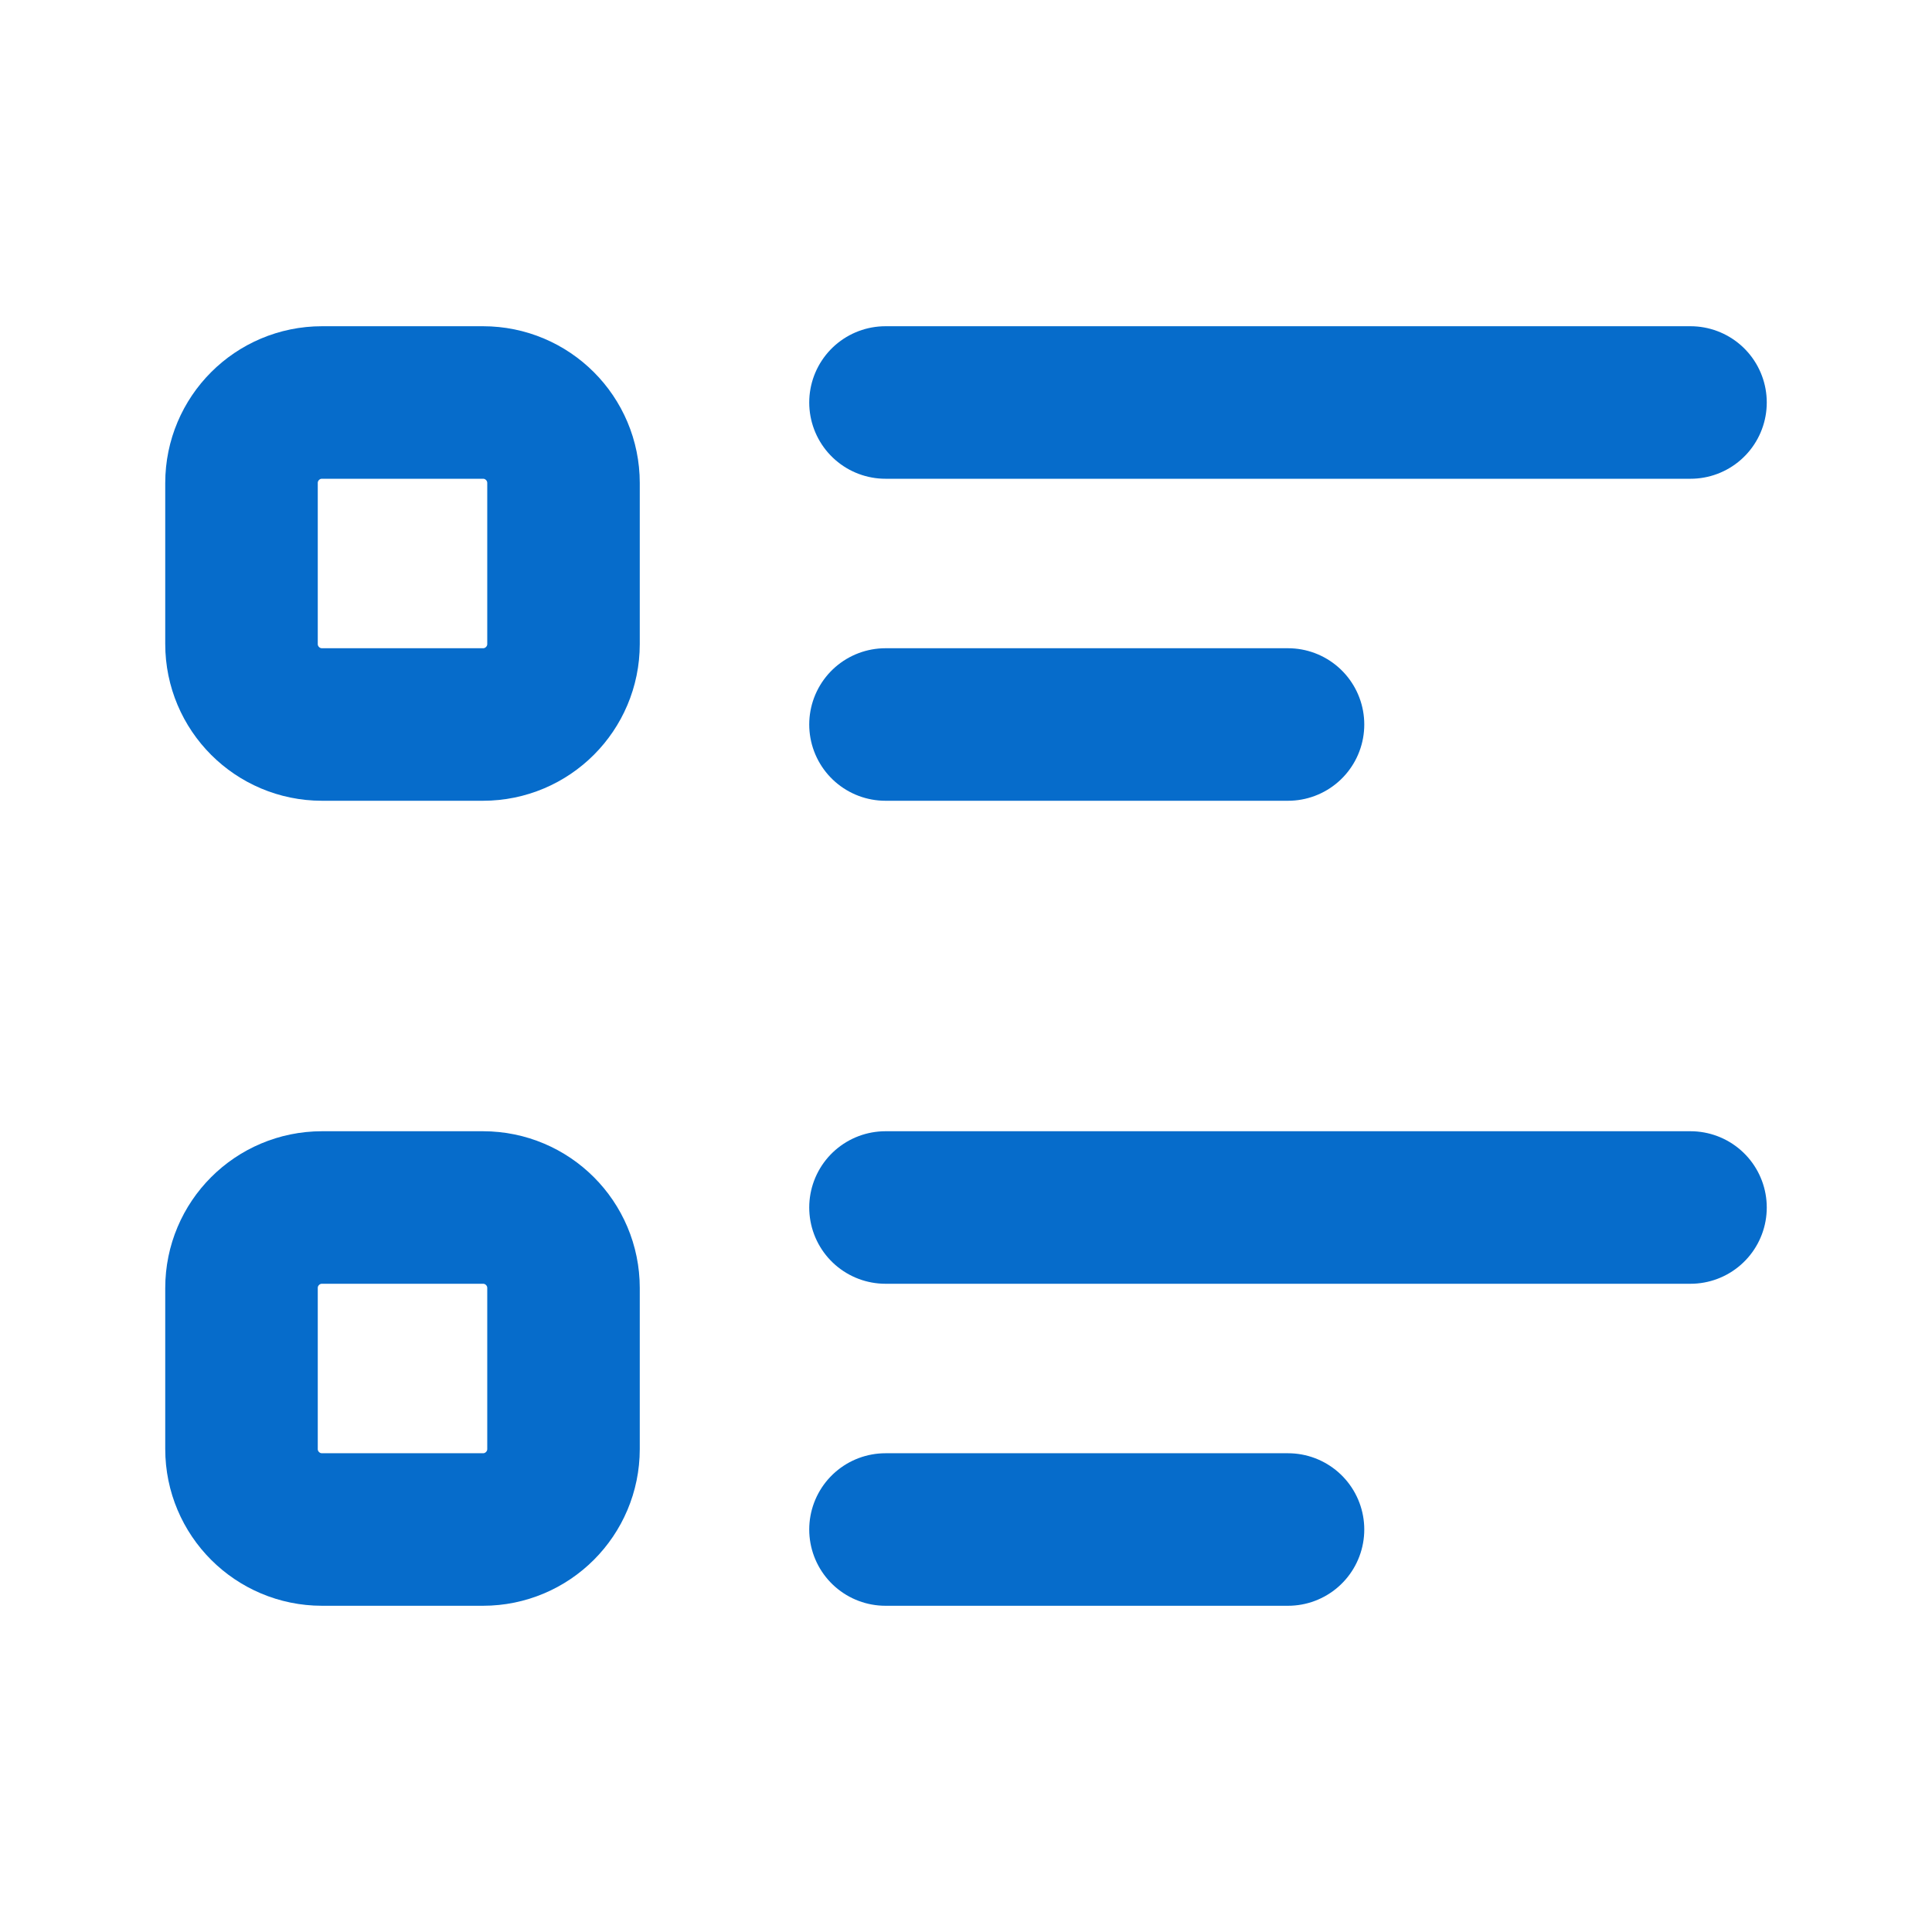 <svg width="76" height="76" viewBox="0 0 76 76" fill="none" xmlns="http://www.w3.org/2000/svg">
<path d="M34.833 15.833H66.5M34.833 28.5H50.667" stroke="#066CCB" stroke-width="6" stroke-linecap="round" stroke-linejoin="round"/>
<path d="M19 15.833H12.667C10.918 15.833 9.5 17.251 9.5 19V25.333C9.5 27.082 10.918 28.5 12.667 28.5H19C20.749 28.5 22.167 27.082 22.167 25.333V19C22.167 17.251 20.749 15.833 19 15.833Z" stroke="#066CCB" stroke-width="6" stroke-linecap="round" stroke-linejoin="round"/>
<path d="M34.833 47.5H66.5M34.833 60.167H50.667" stroke="#066CCB" stroke-width="6" stroke-linecap="round" stroke-linejoin="round"/>
<path d="M19 47.5H12.667C10.918 47.5 9.5 48.918 9.5 50.667V57C9.5 58.749 10.918 60.167 12.667 60.167H19C20.749 60.167 22.167 58.749 22.167 57V50.667C22.167 48.918 20.749 47.5 19 47.5Z" stroke="#066CCB" stroke-width="6" stroke-linecap="round" stroke-linejoin="round"/>
</svg>

